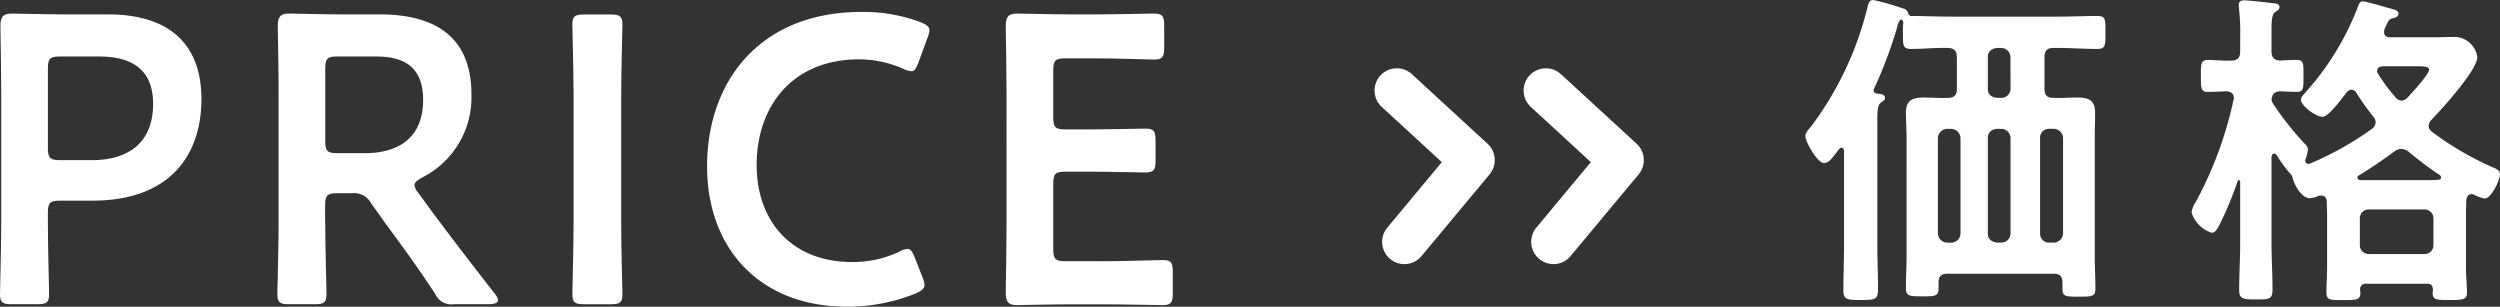 <svg xmlns="http://www.w3.org/2000/svg" width="146.8" height="18.01" viewBox="0 0 146.8 18.01"><rect x="0" y="0" width="146.8" height="18.01" fill="#333333" stroke="none"/><g transform="translate(-292 -2119.99)"><g transform="translate(372.714 2123.999)"><g transform="translate(0.001 0.001)"><path d="M1.749,11.5a1.306,1.306,0,0,1-1-2.143l3.2-3.844L.423,2.269A1.306,1.306,0,0,1,2.192.346L6.634,4.43a1.306,1.306,0,0,1,.12,1.8l-4,4.8a1.305,1.305,0,0,1-1,.47Z" transform="translate(-0.001 -0.001)" fill="#fff"/><path d="M68.746,11.506a1.306,1.306,0,0,1-1-2.143l3.2-3.844L67.42,2.279A1.306,1.306,0,0,1,69.189.356L73.631,4.44a1.306,1.306,0,0,1,.12,1.8l-4,4.8a1.306,1.306,0,0,1-1,.47Z" transform="translate(-58.245 -0.01)" fill="#fff"/></g></g><g transform="translate(292 2120.691)"><path d="M.7,17.548c-.553,0-.7-.1-.7-.6,0-.168.072-2.813.072-4.207V5.288C.072,4.11.048,2.62.024,1.249.024.672.168.48.7.48c.168,0,2.067.048,3.2.048H6.347c3.414,0,5.481,1.587,5.481,4.976S9.88,11.466,5.433,11.466h-1.9c-.6,0-.721.12-.721.721v.553c0,1.394.072,4.039.072,4.207,0,.5-.144.6-.7.6H.7ZM2.813,8.365c0,.6.12.721.721.721h1.9c2,0,3.558-.938,3.558-3.318C8.991,3.677,7.621,3,5.842,3H3.534c-.6,0-.721.12-.721.721v4.64Z" transform="translate(0 -0.384)" fill="#fff"/><path d="M84.113,12.74c0,1.394.072,4.039.072,4.207,0,.5-.144.6-.7.6H82c-.553,0-.7-.1-.7-.6,0-.168.072-2.813.072-4.207V5.288c0-1.178-.024-2.692-.048-4.039,0-.577.144-.769.673-.769.168,0,2.067.048,3.2.048H87.31c3.1,0,5.385,1.2,5.385,4.688a5.268,5.268,0,0,1-2.909,4.9c-.288.168-.433.288-.433.433a.873.873,0,0,0,.24.481l.769,1.058c1.154,1.539,2.116,2.813,3.7,4.832a.8.8,0,0,1,.192.385c0,.168-.216.24-.577.24h-2a1.033,1.033,0,0,1-1.106-.6c-1.01-1.539-1.923-2.789-2.813-3.991l-.962-1.346a1.133,1.133,0,0,0-1.154-.577h-.817c-.6,0-.721.12-.721.721v.986Zm0-4.784c0,.6.12.721.721.721h1.611c1.8,0,3.414-.769,3.414-3.125C89.858,3.461,88.56,3,87.07,3H84.834c-.6,0-.721.12-.721.721V7.956Z" transform="translate(-65.013 -0.384)" fill="#fff"/><path d="M168.477,17.74c-.553,0-.7-.1-.7-.6,0-.168.072-2.813.072-4.207v-7.4c0-1.394-.072-4.039-.072-4.207,0-.5.144-.6.7-.6h1.539c.553,0,.7.1.7.6,0,.168-.072,2.813-.072,4.207v7.4c0,1.394.072,4.039.072,4.207,0,.5-.144.6-.7.6Z" transform="translate(-134.168 -0.576)" fill="#fff"/><path d="M220.025,16.035c0,.216-.168.337-.529.5a10.546,10.546,0,0,1-4.063.769c-4.976,0-8.174-3.318-8.174-8.246S210.313,0,216.323,0a9.433,9.433,0,0,1,3.462.6c.361.144.529.264.529.481a1.429,1.429,0,0,1-.12.457l-.529,1.442c-.144.361-.216.5-.409.5a1.274,1.274,0,0,1-.481-.144,6.486,6.486,0,0,0-2.572-.553c-3.991,0-6.034,2.813-6.034,6.2s2.14,5.7,5.577,5.7a6.275,6.275,0,0,0,2.789-.6,1.129,1.129,0,0,1,.481-.168c.192,0,.288.144.433.5l.457,1.154A1.429,1.429,0,0,1,220.025,16.035Z" transform="translate(-165.739)" fill="#fff"/><path d="M300.522,15.024c1.154,0,3.318-.072,3.486-.072.5,0,.6.144.6.7V16.9c0,.553-.1.7-.6.7-.168,0-2.332-.048-3.486-.048h-1.851c-1.13,0-3.029.048-3.2.048-.529,0-.673-.192-.673-.769.024-1.346.048-2.861.048-4.015V5.264c0-1.178-.024-2.789-.048-4.015,0-.577.144-.769.673-.769.168,0,2.067.048,3.2.048h1.346c1.154,0,3.318-.048,3.486-.048.5,0,.6.144.6.7v1.3c0,.553-.1.7-.6.7-.168,0-2.332-.072-3.486-.072H298.31c-.6,0-.721.12-.721.721V6.562c0,.6.12.721.721.721h1.2c1.13,0,3.318-.048,3.486-.048.5,0,.6.144.6.7V9.11c0,.553-.1.7-.6.7-.168,0-2.356-.048-3.486-.048h-1.2c-.6,0-.721.12-.721.721V14.3c0,.6.12.721.721.721h2.212Z" transform="translate(-235.742 -0.384)" fill="#fff"/></g><g transform="translate(398.011 2119.99)"><path d="M4.008,5.318c0,.117.1.156.2.176.156.02.469.02.469.254,0,.137-.117.176-.235.274-.2.137-.215.489-.215,1.036V14.37c0,.88.039,1.76.039,2.639,0,.587-.2.606-1.017.606-.762,0-1.017,0-1.017-.567,0-.9.039-1.779.039-2.678V8.876c0-.1-.039-.2-.156-.2a.148.148,0,0,0-.137.078c-.371.489-.587.821-.88.821C.7,9.58,0,8.309,0,8c0-.215.2-.411.332-.567A19.281,19.281,0,0,0,3.656.391C3.7.2,3.754,0,3.988,0a13.668,13.668,0,0,1,1.72.489.4.4,0,0,1,.332.293.219.219,0,0,0,.137.156c.782,0,1.564.039,2.346.039h6.3c.782,0,1.544-.039,2.327-.039.489,0,.469.215.469.958s.02.978-.469.978c-.782,0-1.544-.059-2.327-.059h-.254c-.371,0-.528.156-.528.547V5.2c0,.371.137.547.508.547.469.02.938-.02,1.408-.02.665,0,1.056.137,1.056.88,0,.489-.02,1-.02,1.486v6.98c0,.626.039,1.251.039,1.877,0,.469-.215.469-.978.469s-.958,0-.958-.469V16.6c0-.371-.156-.528-.528-.528H8.348c-.371,0-.528.156-.528.528v.332c0,.469-.215.469-.958.469-.7,0-.958,0-.958-.45,0-.626.039-1.271.039-1.916V8.094c0-.489-.039-1-.039-1.486,0-.723.391-.88,1.056-.88.469,0,.938.039,1.408.02.391,0,.528-.176.528-.547V3.363c0-.371-.156-.547-.547-.547-.723-.02-1.427.059-2.151.059-.508,0-.469-.274-.469-1.036a3.926,3.926,0,0,1,.02-.489c0-.156-.078-.2-.117-.2-.02,0-.039,0-.078.039a1.079,1.079,0,0,0-.176.45A25.387,25.387,0,0,1,4.027,5.22a.176.176,0,0,0-.02.1Zm4.555,8.935a.559.559,0,0,0,.547-.547V8.113a.559.559,0,0,0-.547-.547H8.329a.559.559,0,0,0-.547.547V13.7a.559.559,0,0,0,.547.547Zm3.48-10.89a.546.546,0,0,0-.547-.547h-.235c-.352.039-.547.215-.547.547V5.2c0,.352.2.508.547.547H11.5a.535.535,0,0,0,.547-.547Zm-.782,4.2c-.352.039-.547.215-.547.547V13.7c0,.332.2.508.547.547H11.5a.546.546,0,0,0,.547-.547V8.113a.546.546,0,0,0-.547-.547h-.235Zm3.871.547a.559.559,0,0,0-.547-.547h-.274a.518.518,0,0,0-.528.547V13.7a.518.518,0,0,0,.528.547h.274a.559.559,0,0,0,.547-.547V8.113Z" fill="#fff"/><path d="M192.278,8.567a.536.536,0,0,1,.2.352,2.041,2.041,0,0,1-.137.547.176.176,0,0,0-.02.1.193.193,0,0,0,.176.2c.039,0,.059-.02.1-.02a18.649,18.649,0,0,0,3.656-2.053.5.5,0,0,0,.2-.371.51.51,0,0,0-.137-.332,14.089,14.089,0,0,1-1-1.408.363.363,0,0,0-.293-.176.4.4,0,0,0-.274.156C194.506,5.869,193.7,7,193.333,7c-.391,0-1.271-.645-1.271-1.017,0-.1.117-.235.176-.313A16.167,16.167,0,0,0,195.406.551c.059-.156.117-.332.274-.332.215,0,1.369.352,1.681.43.2.059.43.1.43.293,0,.215-.254.254-.411.293-.176.039-.293.371-.411.626a.541.541,0,0,0-.02.176c0,.215.156.293.352.293h2.385c.489,0,1-.02,1.505-.02a1.387,1.387,0,0,1,1.232,1.173c0,.782-2.111,3.089-2.7,3.7a.526.526,0,0,0-.156.352.435.435,0,0,0,.176.332,18.045,18.045,0,0,0,3.617,2.111c.176.078.391.156.391.391,0,.352-.508,1.427-.9,1.427a2.5,2.5,0,0,1-.606-.215.368.368,0,0,0-.156-.039c-.2,0-.274.137-.313.313,0,.274-.02.528-.02.8v3.206c0,.489.059,1.056.059,1.466s-.254.43-1.017.43-1,0-1-.43c0-.059.02-.117.02-.176-.02-.254-.117-.352-.352-.352h-3.558a.32.32,0,0,0-.371.332c0,.078.02.137.02.2,0,.43-.254.43-1.017.43s-.978,0-.978-.43c0-.489.039-.978.039-1.466V12.653c0-.235-.02-.469-.02-.7-.02-.2-.117-.332-.332-.332a.431.431,0,0,0-.156.02,1.394,1.394,0,0,1-.508.137c-.489,0-.938-.821-1.017-1.232a.5.5,0,0,0-.156-.235,8.377,8.377,0,0,1-.782-1.075.148.148,0,0,0-.137-.078c-.1,0-.137.1-.156.176v5.083c0,.9.059,1.8.059,2.718,0,.587-.2.587-.958.587-.7,0-1,0-1-.528,0-.919.059-1.857.059-2.776v-3.6a.088.088,0,0,0-.078-.1c-.039,0-.059.02-.078.078a20.563,20.563,0,0,1-1.095,2.62c-.1.176-.215.391-.43.391a1.831,1.831,0,0,1-1.173-1.193,1.464,1.464,0,0,1,.254-.626,22.471,22.471,0,0,0,2.209-5.982.248.248,0,0,0,.02-.117c0-.274-.2-.371-.43-.391-.254.02-.978.039-1.114.039-.411,0-.391-.274-.391-.958,0-.645-.02-.919.411-.919.371,0,.88.059,1.349.039.391,0,.547-.156.547-.547V2.311a11.971,11.971,0,0,0-.078-1.72V.414c0-.215.156-.254.313-.254.235,0,1.466.137,1.76.176.137,0,.313.059.313.235,0,.137-.117.176-.254.274-.2.156-.215.508-.215,1.153V3.151c0,.352.137.528.528.547.235-.02.762-.039.958-.039.43,0,.391.274.391.958s.02.919-.391.919c-.039,0-.86-.02-.958-.039-.332.02-.489.137-.528.489a.683.683,0,0,0,.1.254,17.472,17.472,0,0,0,1.838,2.327Zm3.109,2.014c0,.078.078.117.156.137h3.812c.254,0,.508,0,.762-.02.1,0,.176-.039.176-.137a.174.174,0,0,0-.1-.156,20.092,20.092,0,0,1-1.818-1.369.819.819,0,0,0-.411-.156.728.728,0,0,0-.391.137c-.684.508-1.369.978-2.111,1.427a.141.141,0,0,0-.078.137Zm3.93,4.477a.518.518,0,0,0,.528-.547V12.985a.518.518,0,0,0-.528-.547h-3.265a.518.518,0,0,0-.528.547V14.51a.518.518,0,0,0,.528.547h3.265ZM196.872,4.031c-.176.02-.332.078-.332.274a.273.273,0,0,0,.059.176,9.93,9.93,0,0,0,1.017,1.369.5.5,0,0,0,.352.2.511.511,0,0,0,.352-.176c.235-.254,1.271-1.369,1.271-1.642,0-.176-.274-.2-.606-.2h-2.111Z" transform="translate(-162.965 -0.14)" fill="#fff"/></g></g></svg>